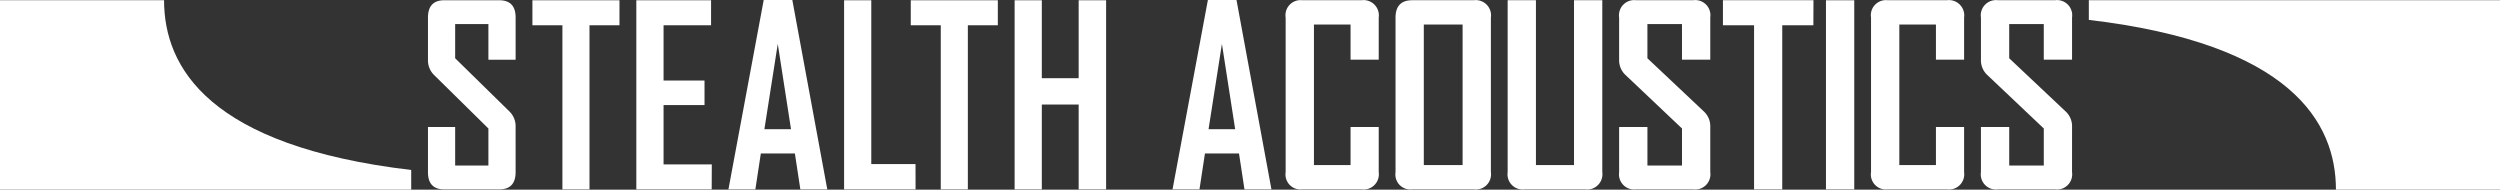<svg xmlns="http://www.w3.org/2000/svg" xmlns:xlink="http://www.w3.org/1999/xlink" id="Group_6" data-name="Group 6" width="152.594" height="11.575" viewBox="0 0 152.594 11.575"><rect x="0" y="0" width="152.594" height="11.575" fill="#333333" stroke="none"/><defs><clipPath id="clip-path"><rect id="Rectangle_41" data-name="Rectangle 41" width="152.594" height="11.575" transform="translate(0 0)" fill="#fff"></rect></clipPath></defs><g id="Group_63" data-name="Group 63" transform="translate(0 0)" clip-path="url(#clip-path)"><path id="Path_480" data-name="Path 480" d="M25.1,10.426C12.771,8.968,10.015,4.182,10.015.064H0V11.625H25.1Z" transform="translate(-0.001 -0.05)" fill="#fff" fill-rule="evenodd"></path><path id="Path_481" data-name="Path 481" d="M120.736,10.556q0,1.055-1.008,1.055h-3.342q-1,0-1-1.055V7.8h1.66v2.354h2.029V7.893l-3.327-3.276a1.25,1.25,0,0,1-.362-.922V1.127q0-1.062,1-1.062h3.342q1.008,0,1.008,1.048V3.695h-1.661V1.518h-2.029V3.606l3.327,3.261a1.253,1.253,0,0,1,.362.937Z" transform="translate(-89.264 -0.05)" fill="#fff"></path><path id="Path_482" data-name="Path 482" d="M148.859,1.592h-1.83V11.611h-1.653V1.592h-1.831V.065h5.314Z" transform="translate(-111.048 -0.05)" fill="#fff"></path><path id="Path_483" data-name="Path 483" d="M176.151,11.611h-4.6V.065h4.562V1.592h-2.9V4.964h2.5v1.5h-2.5v3.622h2.944Z" transform="translate(-132.711 -0.05)" fill="#fff"></path><path id="Path_484" data-name="Path 484" d="M202.444,11.56H200.8l-.334-2.191h-2.079l-.333,2.191h-1.639v-.029L198.563,0h1.746ZM200.23,7.887l-.809-5.208-.816,5.208Z" transform="translate(-151.948 0)" fill="#fff"></path><path id="Path_485" data-name="Path 485" d="M231.942,11.611h-4.363V.065h1.66v10h2.7Z" transform="translate(-176.058 -0.05)" fill="#fff"></path><path id="Path_486" data-name="Path 486" d="M250.87,1.592h-1.83V11.611h-1.653V1.592h-1.831V.065h5.314Z" transform="translate(-189.965 -0.05)" fill="#fff"></path><path id="Path_487" data-name="Path 487" d="M279.141,11.611h-1.675V6.432h-2.249v5.179h-1.66V.065h1.66V4.824h2.249V.065h1.675Z" transform="translate(-211.627 -0.05)" fill="#fff"></path><path id="Path_488" data-name="Path 488" d="M352.312,10.555a.932.932,0,0,1-1.055,1.054h-3.6a.919.919,0,0,1-1.026-1.054V1.126A.923.923,0,0,1,347.657.064h3.6a.936.936,0,0,1,1.055,1.062V3.694h-1.719V1.547h-2.235v8.58h2.235V7.8h1.719Z" transform="translate(-268.158 -0.05)" fill="#fff"></path><path id="Path_489" data-name="Path 489" d="M382.074,10.555a.929.929,0,0,1-1.047,1.055h-3.748a.92.92,0,0,1-1.025-1.055V1.127q0-1.063,1.025-1.063h3.748a.933.933,0,0,1,1.047,1.063Zm-1.726-9.008h-2.368v8.58h2.368Z" transform="translate(-291.074 -0.05)" fill="#fff"></path><path id="Path_490" data-name="Path 490" d="M412.268,10.555a.935.935,0,0,1-1.062,1.054H407.54a.929.929,0,0,1-1.048-1.054V.064h1.726V10.127h2.324V.064h1.726Z" transform="translate(-314.468 -0.05)" fill="#fff"></path><path id="Path_491" data-name="Path 491" d="M442.1,10.555a.929.929,0,0,1-1.048,1.054h-3.475a.926.926,0,0,1-1.04-1.054V7.8h1.727v2.354h2.11V7.892l-3.46-3.276a1.222,1.222,0,0,1-.377-.922V1.126a.93.93,0,0,1,1.04-1.062h3.475A.926.926,0,0,1,442.1,1.112V3.694h-1.727V1.518h-2.11V3.606l3.46,3.261a1.226,1.226,0,0,1,.377.937Z" transform="translate(-337.709 -0.05)" fill="#fff"></path><path id="Path_492" data-name="Path 492" d="M470.031,1.591h-1.9V11.61h-1.72V1.591h-1.9V.064h5.526Z" transform="translate(-359.347 -0.05)" fill="#fff"></path><rect id="Rectangle_40" data-name="Rectangle 40" width="1.726" height="11.546" transform="translate(111.453 0.015)" fill="#fff"></rect><path id="Path_493" data-name="Path 493" d="M510.143,10.555a.932.932,0,0,1-1.055,1.054h-3.6a.919.919,0,0,1-1.026-1.054V1.126A.923.923,0,0,1,505.488.064h3.6a.936.936,0,0,1,1.055,1.062V3.694h-1.719V1.547h-2.235v8.58h2.235V7.8h1.719Z" transform="translate(-390.259 -0.05)" fill="#fff"></path><path id="Path_494" data-name="Path 494" d="M539.646,10.555A.929.929,0,0,1,538.6,11.61h-3.475a.926.926,0,0,1-1.04-1.054V7.8h1.727v2.354h2.11V7.892l-3.46-3.276a1.223,1.223,0,0,1-.376-.922V1.126a.929.929,0,0,1,1.04-1.062H538.6a.926.926,0,0,1,1.047,1.048V3.694h-1.726V1.518h-2.11V3.606l3.46,3.261a1.227,1.227,0,0,1,.376.937Z" transform="translate(-413.174 -0.05)" fill="#fff"></path><path id="Path_495" data-name="Path 495" d="M322.2,11.56h-1.646l-.334-2.191h-2.079l-.334,2.191h-1.639v-.029L318.321,0h1.746Zm-2.214-3.674-.809-5.208-.816,5.208Z" transform="translate(-244.594 0)" fill="#fff"></path><path id="Path_496" data-name="Path 496" d="M563.183.064v1.2c12.327,1.458,15.083,6.244,15.083,10.361H588.28V.064Z" transform="translate(-435.686 -0.05)" fill="#fff" fill-rule="evenodd"></path></g></svg>